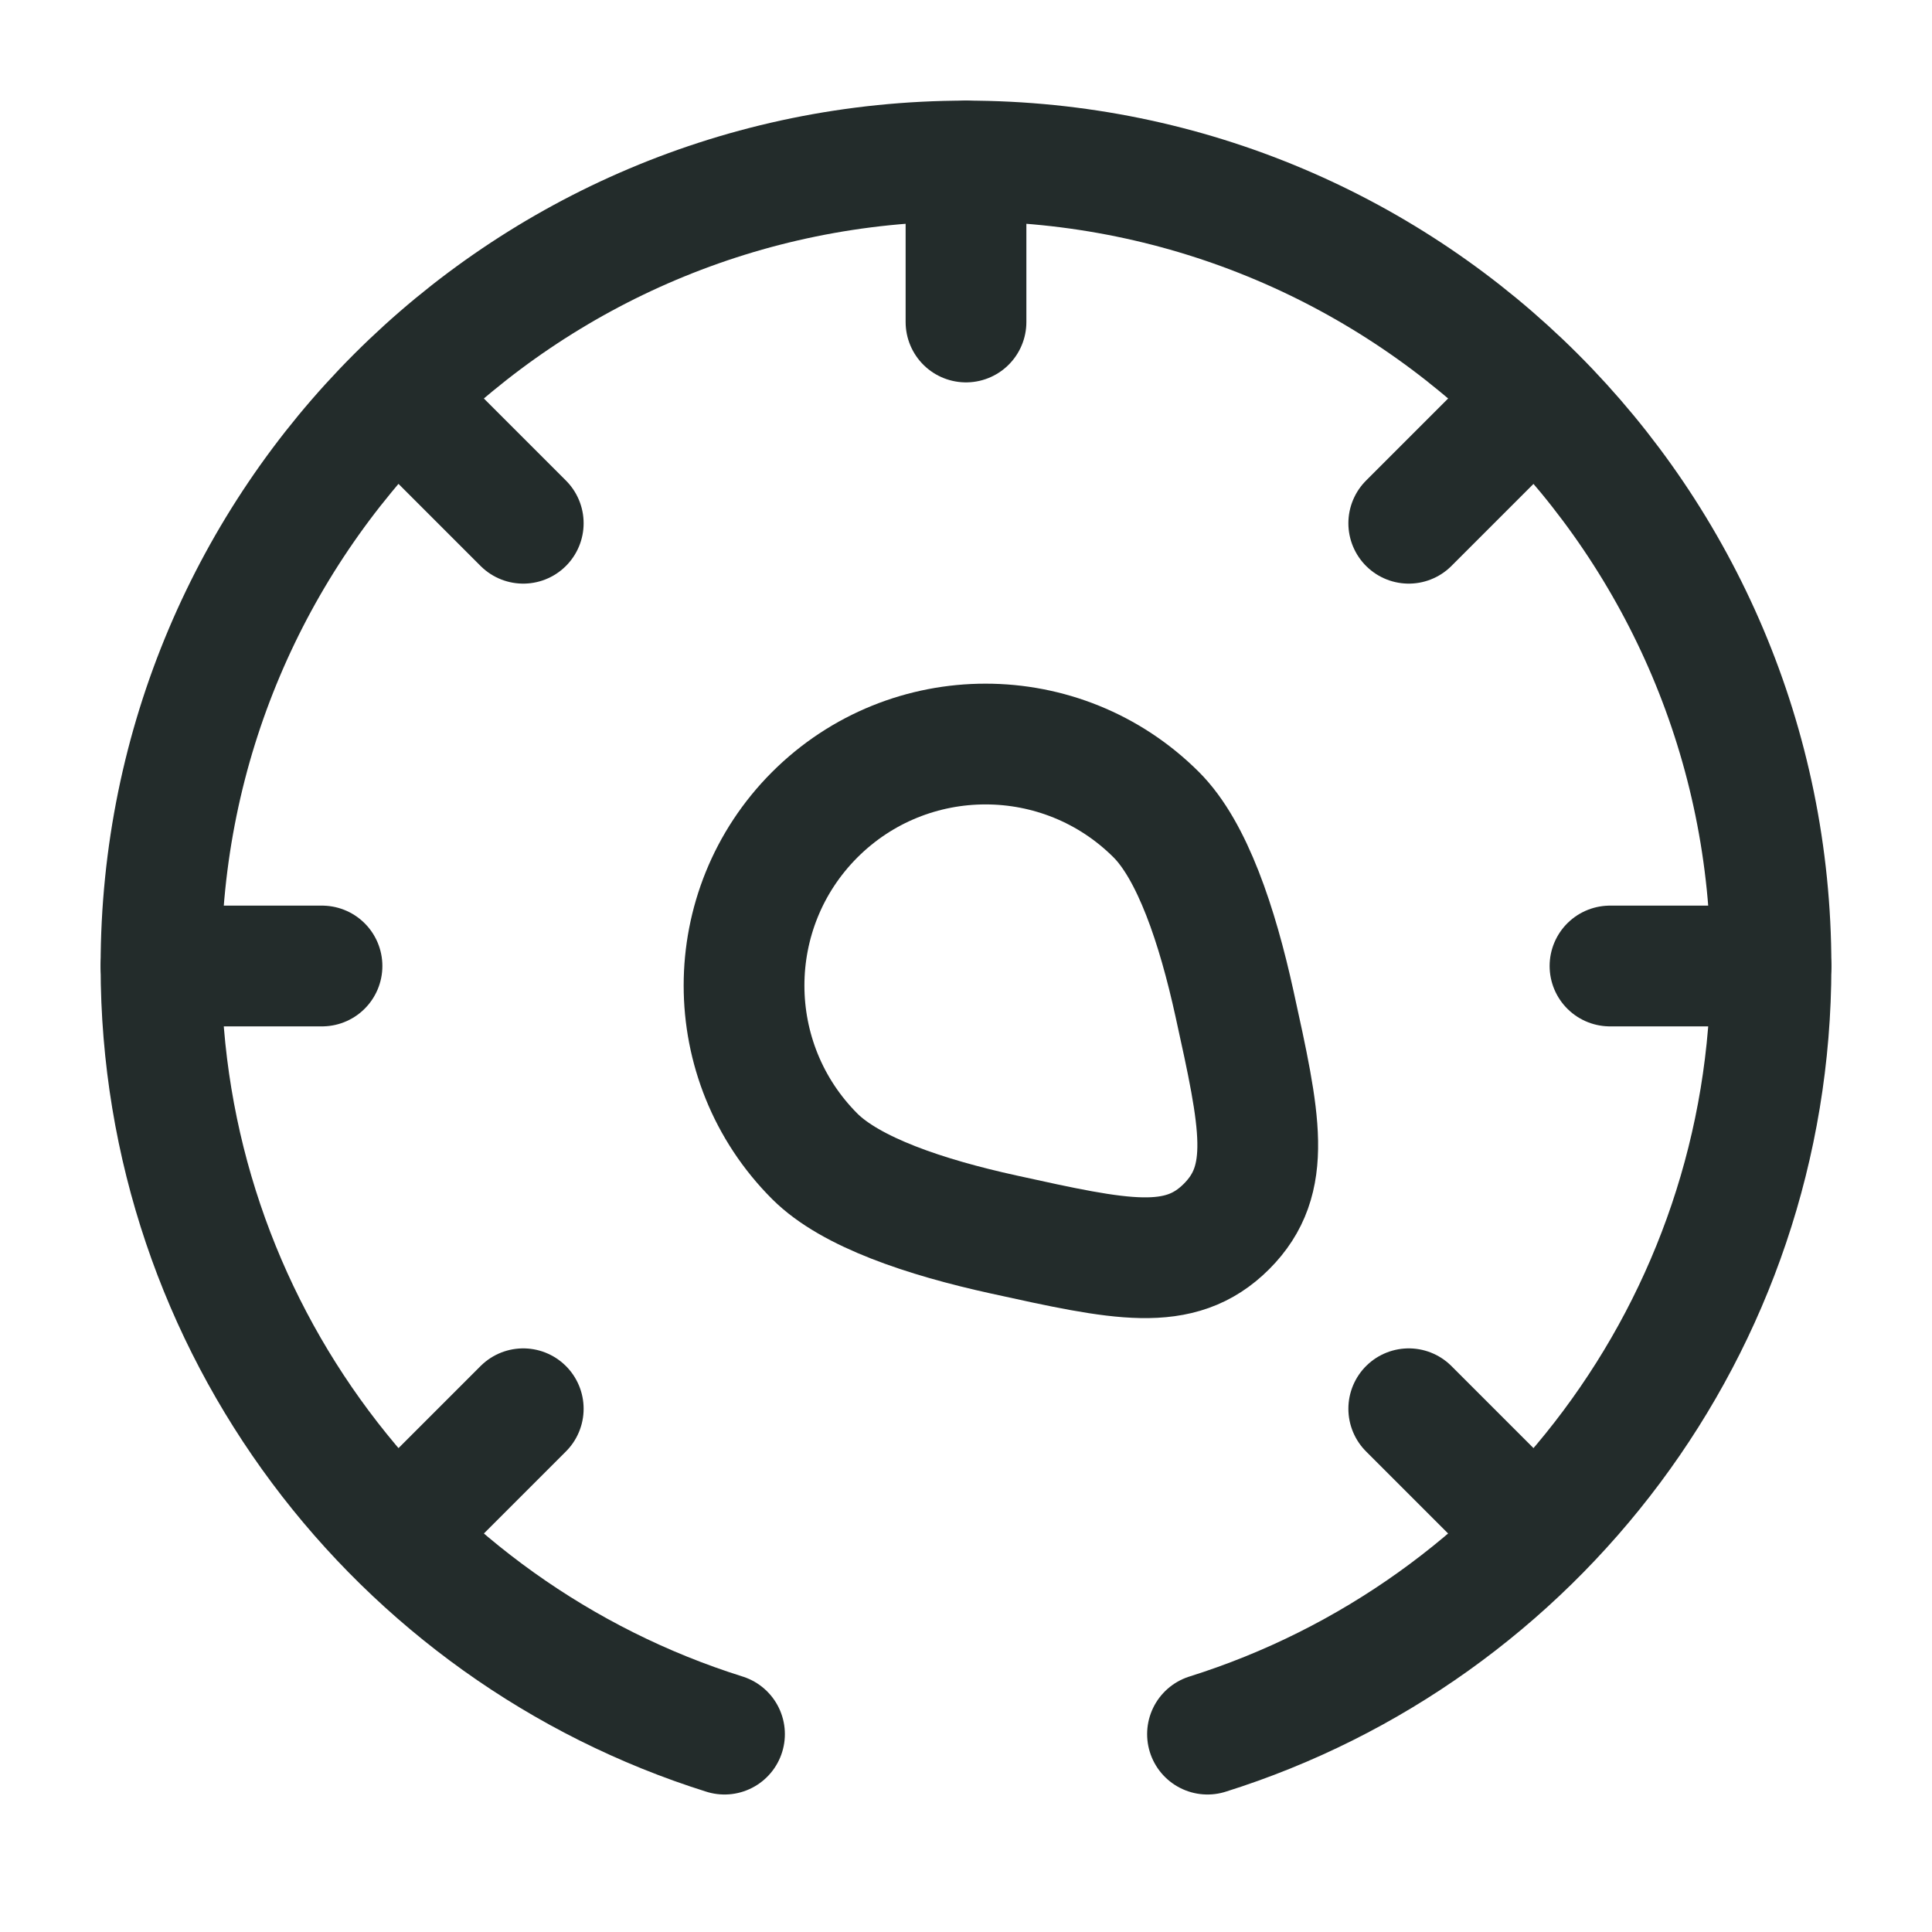 <!DOCTYPE svg PUBLIC "-//W3C//DTD SVG 1.1//EN" "http://www.w3.org/Graphics/SVG/1.1/DTD/svg11.dtd">
<!-- Uploaded to: SVG Repo, www.svgrepo.com, Transformed by: SVG Repo Mixer Tools -->
<svg width="800px" height="800px" viewBox="0 0 24 24" fill="none" xmlns="http://www.w3.org/2000/svg">
<g id="SVGRepo_bgCarrier" stroke-width="0"/>
<g id="SVGRepo_tracerCarrier" stroke-linecap="round" stroke-linejoin="round"/>
<g id="SVGRepo_iconCarrier"> <path d="M19 19L17.5 17.5" stroke="#232C2B" stroke-width="1.5" stroke-linecap="round"/> <path d="M19 5L17.5 6.5" stroke="#232C2B" stroke-width="1.5" stroke-linecap="round"/> <path d="M5 19L6.5 17.5" stroke="#232C2B" stroke-width="1.5" stroke-linecap="round"/> <path d="M5 5L6.5 6.5" stroke="#232C2B" stroke-width="1.5" stroke-linecap="round"/> <path d="M2 12H4" stroke="#232C2B" stroke-width="1.5" stroke-linecap="round"/> <path d="M20 12L22 12" stroke="#232C2B" stroke-width="1.5" stroke-linecap="round"/> <path d="M12 4L12 2" stroke="#232C2B" stroke-width="1.5" stroke-linecap="round"/> <path d="M10.121 14.364C8.95 13.192 8.95 11.293 10.121 10.121C11.293 8.95 13.192 8.95 14.364 10.121C14.81 10.567 15.121 11.492 15.335 12.467C15.656 13.926 15.817 14.655 15.236 15.236C14.655 15.817 13.926 15.656 12.467 15.335C11.492 15.121 10.567 14.81 10.121 14.364Z" stroke="#232C2B" stroke-width="1.5"/> <path d="M9 21.542C4.943 20.268 2 16.478 2 12C2 6.477 6.477 2 12 2C17.523 2 22 6.477 22 12C22 16.478 19.057 20.268 15 21.542" stroke="#232C2B" stroke-width="1.5" stroke-linecap="round"/> </g>
</svg>